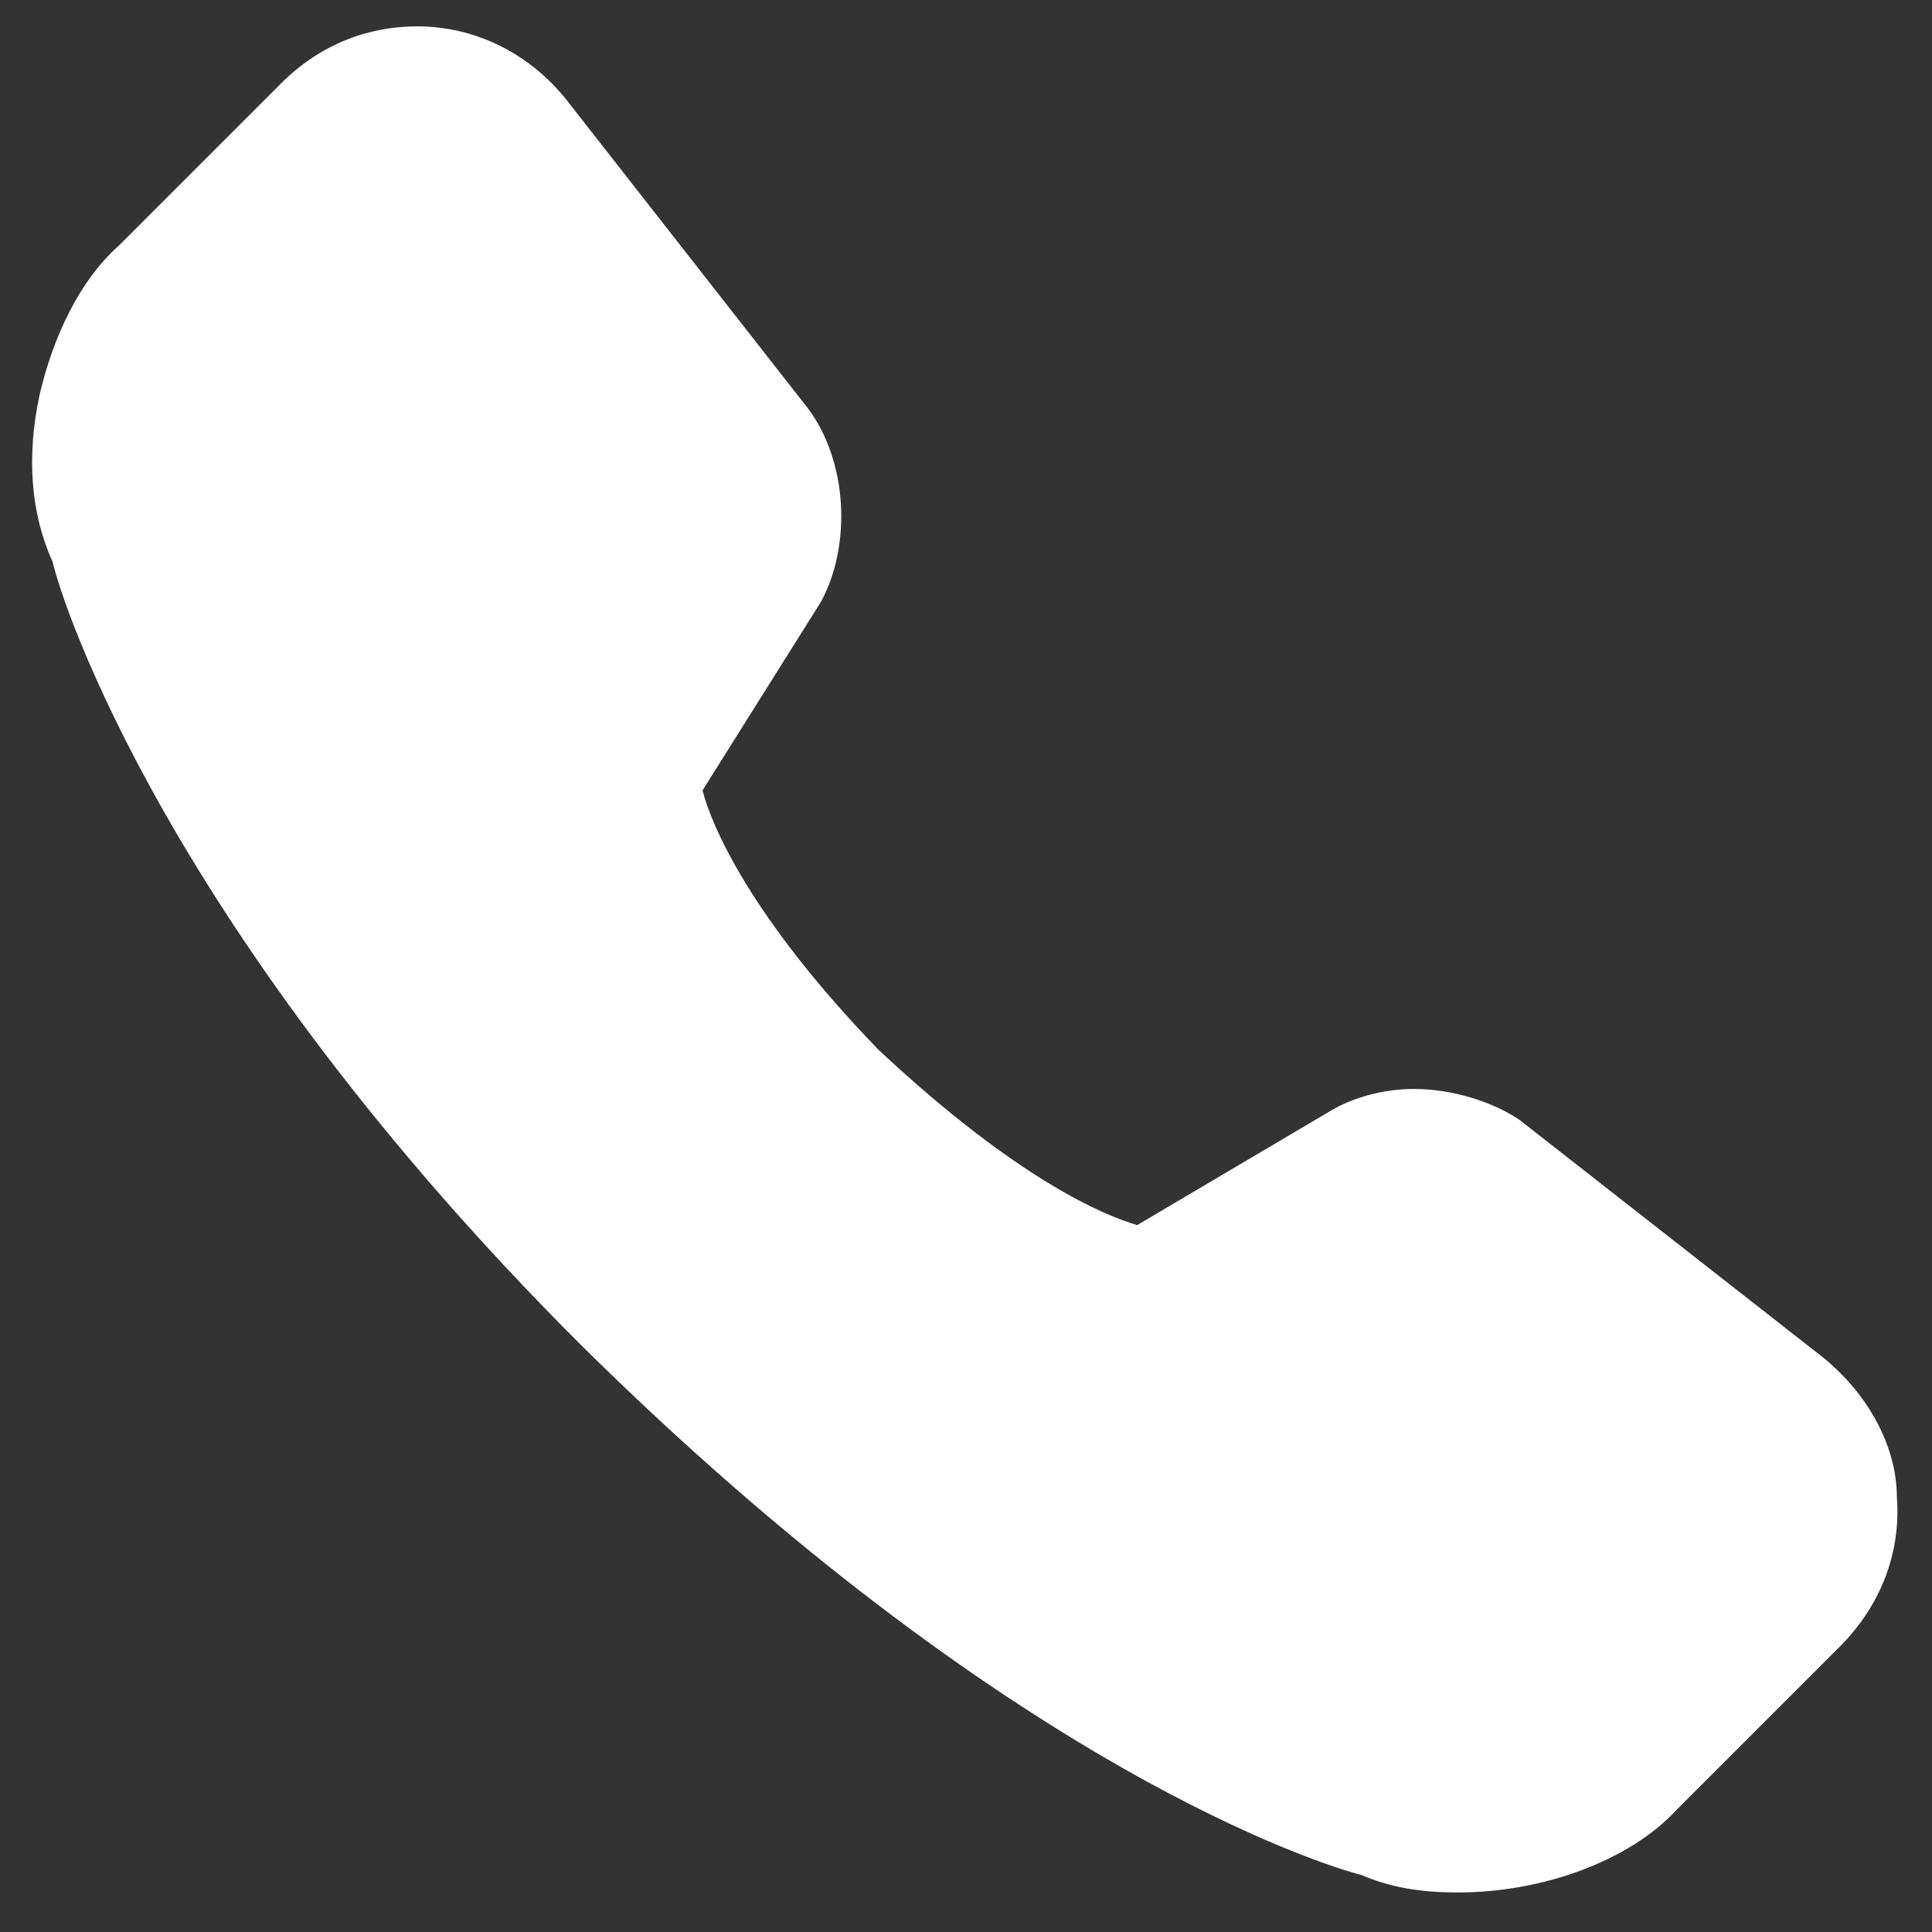 <?xml version="1.0" standalone="no"?><!DOCTYPE svg PUBLIC "-//W3C//DTD SVG 1.1//EN" "http://www.w3.org/Graphics/SVG/1.1/DTD/svg11.dtd"><svg t="1657160601475" class="icon" viewBox="0 0 1024 1024" version="1.1" xmlns="http://www.w3.org/2000/svg" p-id="4135" width="64" height="64" xmlns:xlink="http://www.w3.org/1999/xlink"><rect x="0" y="0" width="1024" height="1024" fill="#333333" stroke="none"/><defs><style type="text/css">@font-face { font-family: feedback-iconfont; src: url("//at.alicdn.com/t/font_1031158_u69w8yhxdu.woff2?t=1630033759944") format("woff2"), url("//at.alicdn.com/t/font_1031158_u69w8yhxdu.woff?t=1630033759944") format("woff"), url("//at.alicdn.com/t/font_1031158_u69w8yhxdu.ttf?t=1630033759944") format("truetype"); }
</style></defs><path d="M772.655 1003.055c-18.619 0-34.91-2.328-51.2-9.31-18.619-4.654-186.182-55.854-414.255-281.6C88.436 493.382 32.582 318.836 27.927 297.891c-11.636-25.6-13.963-55.855-6.982-88.436 6.982-30.255 20.946-60.51 41.891-79.128l86.11-86.109c20.945-20.945 46.545-30.254 72.145-30.254 30.254 0 60.509 13.963 81.454 41.89l125.673 160.582c20.946 27.928 23.273 72.146 6.982 102.4L372.364 418.91c4.654 18.618 25.6 67.491 93.09 137.31 74.473 69.817 121.019 88.436 137.31 93.09l102.4-60.509c11.636-6.982 27.927-11.636 44.218-11.636 20.945 0 41.89 6.981 55.854 16.29l160.582 125.673c23.273 18.618 39.564 46.546 39.564 74.473 2.327 30.255-9.31 58.182-30.255 79.127l-86.109 86.11c-25.6 27.927-72.145 44.218-116.363 44.218zM221.09 67.49" p-id="4136" fill="#ffffff"></path></svg>